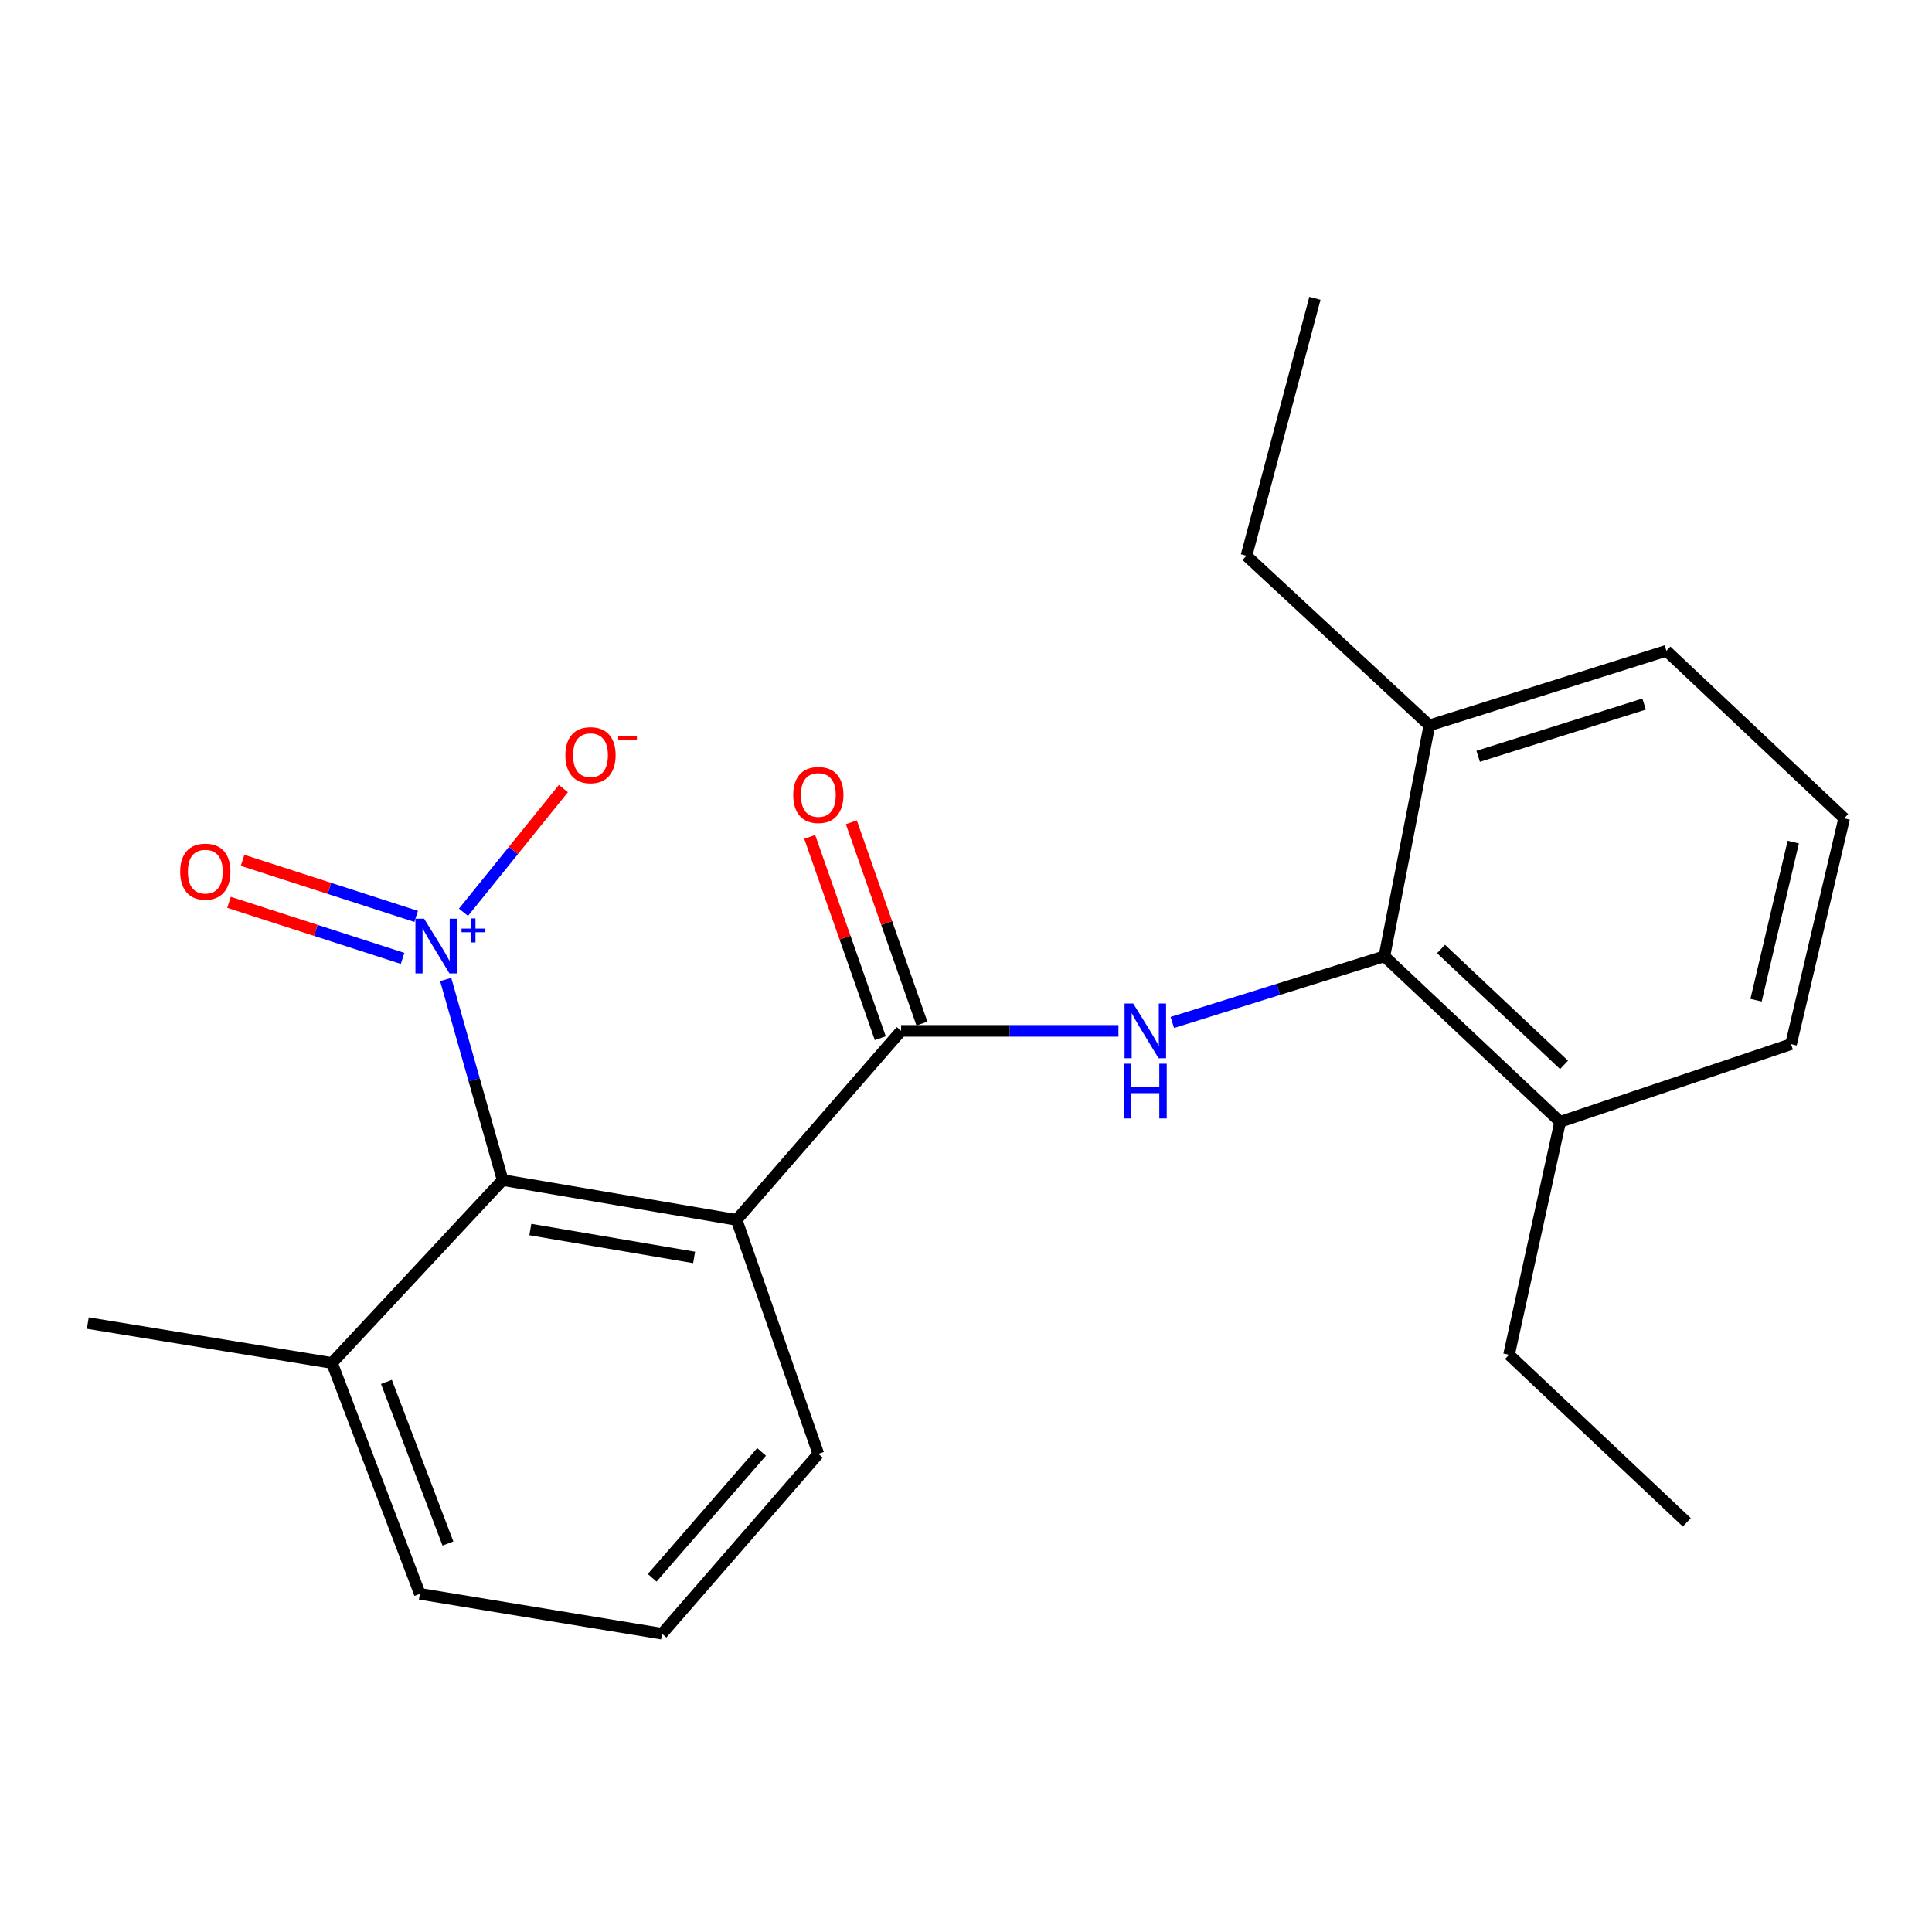 <?xml version='1.0' encoding='iso-8859-1'?>
<svg version='1.1' baseProfile='full'
              xmlns='http://www.w3.org/2000/svg'
                      xmlns:rdkit='http://www.rdkit.org/xml'
                      xmlns:xlink='http://www.w3.org/1999/xlink'
                  xml:space='preserve'
width='1000px' height='1000px' viewBox='0 0 1000 1000'>
<!-- END OF HEADER -->
<rect style='opacity:1.0;fill:#FFFFFF;stroke:none' width='1000' height='1000' x='0' y='0'> </rect>
<path class='bond-3' d='M 230.69,506.991 L 245.427,558.892' style='fill:none;fill-rule:evenodd;stroke:#0000FF;stroke-width:6px;stroke-linecap:butt;stroke-linejoin:miter;stroke-opacity:1' />
<path class='bond-3' d='M 245.427,558.892 L 260.164,610.794' style='fill:none;fill-rule:evenodd;stroke:#000000;stroke-width:6px;stroke-linecap:butt;stroke-linejoin:miter;stroke-opacity:1' />
<path class='bond-5' d='M 239.898,472.197 L 265.755,440.182' style='fill:none;fill-rule:evenodd;stroke:#0000FF;stroke-width:6px;stroke-linecap:butt;stroke-linejoin:miter;stroke-opacity:1' />
<path class='bond-5' d='M 265.755,440.182 L 291.611,408.168' style='fill:none;fill-rule:evenodd;stroke:#FF0000;stroke-width:6px;stroke-linecap:butt;stroke-linejoin:miter;stroke-opacity:1' />
<path class='bond-6' d='M 215.407,474.332 L 170.484,459.821' style='fill:none;fill-rule:evenodd;stroke:#0000FF;stroke-width:6px;stroke-linecap:butt;stroke-linejoin:miter;stroke-opacity:1' />
<path class='bond-6' d='M 170.484,459.821 L 125.562,445.309' style='fill:none;fill-rule:evenodd;stroke:#FF0000;stroke-width:6px;stroke-linecap:butt;stroke-linejoin:miter;stroke-opacity:1' />
<path class='bond-6' d='M 208.385,496.068 L 163.463,481.556' style='fill:none;fill-rule:evenodd;stroke:#0000FF;stroke-width:6px;stroke-linecap:butt;stroke-linejoin:miter;stroke-opacity:1' />
<path class='bond-6' d='M 163.463,481.556 L 118.541,467.045' style='fill:none;fill-rule:evenodd;stroke:#FF0000;stroke-width:6px;stroke-linecap:butt;stroke-linejoin:miter;stroke-opacity:1' />
<path class='bond-0' d='M 466.41,533.577 L 381.275,631.415' style='fill:none;fill-rule:evenodd;stroke:#000000;stroke-width:6px;stroke-linecap:butt;stroke-linejoin:miter;stroke-opacity:1' />
<path class='bond-2' d='M 466.41,533.577 L 522.661,533.577' style='fill:none;fill-rule:evenodd;stroke:#000000;stroke-width:6px;stroke-linecap:butt;stroke-linejoin:miter;stroke-opacity:1' />
<path class='bond-2' d='M 522.661,533.577 L 578.912,533.577' style='fill:none;fill-rule:evenodd;stroke:#0000FF;stroke-width:6px;stroke-linecap:butt;stroke-linejoin:miter;stroke-opacity:1' />
<path class='bond-7' d='M 477.188,529.798 L 458.923,477.708' style='fill:none;fill-rule:evenodd;stroke:#000000;stroke-width:6px;stroke-linecap:butt;stroke-linejoin:miter;stroke-opacity:1' />
<path class='bond-7' d='M 458.923,477.708 L 440.658,425.618' style='fill:none;fill-rule:evenodd;stroke:#FF0000;stroke-width:6px;stroke-linecap:butt;stroke-linejoin:miter;stroke-opacity:1' />
<path class='bond-7' d='M 455.633,537.356 L 437.368,485.266' style='fill:none;fill-rule:evenodd;stroke:#000000;stroke-width:6px;stroke-linecap:butt;stroke-linejoin:miter;stroke-opacity:1' />
<path class='bond-7' d='M 437.368,485.266 L 419.103,433.176' style='fill:none;fill-rule:evenodd;stroke:#FF0000;stroke-width:6px;stroke-linecap:butt;stroke-linejoin:miter;stroke-opacity:1' />
<path class='bond-1' d='M 381.275,631.415 L 260.164,610.794' style='fill:none;fill-rule:evenodd;stroke:#000000;stroke-width:6px;stroke-linecap:butt;stroke-linejoin:miter;stroke-opacity:1' />
<path class='bond-1' d='M 359.275,650.839 L 274.497,636.404' style='fill:none;fill-rule:evenodd;stroke:#000000;stroke-width:6px;stroke-linecap:butt;stroke-linejoin:miter;stroke-opacity:1' />
<path class='bond-11' d='M 381.275,631.415 L 423.57,752.525' style='fill:none;fill-rule:evenodd;stroke:#000000;stroke-width:6px;stroke-linecap:butt;stroke-linejoin:miter;stroke-opacity:1' />
<path class='bond-4' d='M 606.793,529.216 L 661.678,512.095' style='fill:none;fill-rule:evenodd;stroke:#0000FF;stroke-width:6px;stroke-linecap:butt;stroke-linejoin:miter;stroke-opacity:1' />
<path class='bond-4' d='M 661.678,512.095 L 716.563,494.975' style='fill:none;fill-rule:evenodd;stroke:#000000;stroke-width:6px;stroke-linecap:butt;stroke-linejoin:miter;stroke-opacity:1' />
<path class='bond-8' d='M 260.164,610.794 L 171.844,705.472' style='fill:none;fill-rule:evenodd;stroke:#000000;stroke-width:6px;stroke-linecap:butt;stroke-linejoin:miter;stroke-opacity:1' />
<path class='bond-9' d='M 716.563,494.975 L 807.522,580.656' style='fill:none;fill-rule:evenodd;stroke:#000000;stroke-width:6px;stroke-linecap:butt;stroke-linejoin:miter;stroke-opacity:1' />
<path class='bond-9' d='M 745.868,491.2 L 809.54,551.177' style='fill:none;fill-rule:evenodd;stroke:#000000;stroke-width:6px;stroke-linecap:butt;stroke-linejoin:miter;stroke-opacity:1' />
<path class='bond-10' d='M 716.563,494.975 L 739.836,375.463' style='fill:none;fill-rule:evenodd;stroke:#000000;stroke-width:6px;stroke-linecap:butt;stroke-linejoin:miter;stroke-opacity:1' />
<path class='bond-14' d='M 171.844,705.472 L 217.324,824.971' style='fill:none;fill-rule:evenodd;stroke:#000000;stroke-width:6px;stroke-linecap:butt;stroke-linejoin:miter;stroke-opacity:1' />
<path class='bond-14' d='M 200.014,715.272 L 231.85,798.921' style='fill:none;fill-rule:evenodd;stroke:#000000;stroke-width:6px;stroke-linecap:butt;stroke-linejoin:miter;stroke-opacity:1' />
<path class='bond-19' d='M 171.844,705.472 L 45.455,684.826' style='fill:none;fill-rule:evenodd;stroke:#000000;stroke-width:6px;stroke-linecap:butt;stroke-linejoin:miter;stroke-opacity:1' />
<path class='bond-15' d='M 807.522,580.656 L 927.047,540.455' style='fill:none;fill-rule:evenodd;stroke:#000000;stroke-width:6px;stroke-linecap:butt;stroke-linejoin:miter;stroke-opacity:1' />
<path class='bond-17' d='M 807.522,580.656 L 781.077,701.221' style='fill:none;fill-rule:evenodd;stroke:#000000;stroke-width:6px;stroke-linecap:butt;stroke-linejoin:miter;stroke-opacity:1' />
<path class='bond-16' d='M 739.836,375.463 L 862.532,336.848' style='fill:none;fill-rule:evenodd;stroke:#000000;stroke-width:6px;stroke-linecap:butt;stroke-linejoin:miter;stroke-opacity:1' />
<path class='bond-16' d='M 765.097,391.459 L 850.985,364.429' style='fill:none;fill-rule:evenodd;stroke:#000000;stroke-width:6px;stroke-linecap:butt;stroke-linejoin:miter;stroke-opacity:1' />
<path class='bond-18' d='M 739.836,375.463 L 645.17,287.65' style='fill:none;fill-rule:evenodd;stroke:#000000;stroke-width:6px;stroke-linecap:butt;stroke-linejoin:miter;stroke-opacity:1' />
<path class='bond-22' d='M 423.57,752.525 L 342.66,845.604' style='fill:none;fill-rule:evenodd;stroke:#000000;stroke-width:6px;stroke-linecap:butt;stroke-linejoin:miter;stroke-opacity:1' />
<path class='bond-22' d='M 394.194,751.502 L 337.558,816.657' style='fill:none;fill-rule:evenodd;stroke:#000000;stroke-width:6px;stroke-linecap:butt;stroke-linejoin:miter;stroke-opacity:1' />
<path class='bond-12' d='M 342.66,845.604 L 217.324,824.971' style='fill:none;fill-rule:evenodd;stroke:#000000;stroke-width:6px;stroke-linecap:butt;stroke-linejoin:miter;stroke-opacity:1' />
<path class='bond-13' d='M 954.545,423.57 L 862.532,336.848' style='fill:none;fill-rule:evenodd;stroke:#000000;stroke-width:6px;stroke-linecap:butt;stroke-linejoin:miter;stroke-opacity:1' />
<path class='bond-23' d='M 954.545,423.57 L 927.047,540.455' style='fill:none;fill-rule:evenodd;stroke:#000000;stroke-width:6px;stroke-linecap:butt;stroke-linejoin:miter;stroke-opacity:1' />
<path class='bond-23' d='M 928.186,435.872 L 908.937,517.691' style='fill:none;fill-rule:evenodd;stroke:#000000;stroke-width:6px;stroke-linecap:butt;stroke-linejoin:miter;stroke-opacity:1' />
<path class='bond-21' d='M 781.077,701.221 L 873.09,787.955' style='fill:none;fill-rule:evenodd;stroke:#000000;stroke-width:6px;stroke-linecap:butt;stroke-linejoin:miter;stroke-opacity:1' />
<path class='bond-20' d='M 645.17,287.65 L 680.6,154.396' style='fill:none;fill-rule:evenodd;stroke:#000000;stroke-width:6px;stroke-linecap:butt;stroke-linejoin:miter;stroke-opacity:1' />
<path  class='atom-0' d='M 219.515 475.523
L 228.795 490.523
Q 229.715 492.003, 231.195 494.683
Q 232.675 497.363, 232.755 497.523
L 232.755 475.523
L 236.515 475.523
L 236.515 503.843
L 232.635 503.843
L 222.675 487.443
Q 221.515 485.523, 220.275 483.323
Q 219.075 481.123, 218.715 480.443
L 218.715 503.843
L 215.035 503.843
L 215.035 475.523
L 219.515 475.523
' fill='#0000FF'/>
<path  class='atom-0' d='M 238.891 480.628
L 243.881 480.628
L 243.881 475.374
L 246.099 475.374
L 246.099 480.628
L 251.22 480.628
L 251.22 482.529
L 246.099 482.529
L 246.099 487.809
L 243.881 487.809
L 243.881 482.529
L 238.891 482.529
L 238.891 480.628
' fill='#0000FF'/>
<path  class='atom-3' d='M 586.553 519.417
L 595.833 534.417
Q 596.753 535.897, 598.233 538.577
Q 599.713 541.257, 599.793 541.417
L 599.793 519.417
L 603.553 519.417
L 603.553 547.737
L 599.673 547.737
L 589.713 531.337
Q 588.553 529.417, 587.313 527.217
Q 586.113 525.017, 585.753 524.337
L 585.753 547.737
L 582.073 547.737
L 582.073 519.417
L 586.553 519.417
' fill='#0000FF'/>
<path  class='atom-3' d='M 581.733 550.569
L 585.573 550.569
L 585.573 562.609
L 600.053 562.609
L 600.053 550.569
L 603.893 550.569
L 603.893 578.889
L 600.053 578.889
L 600.053 565.809
L 585.573 565.809
L 585.573 578.889
L 581.733 578.889
L 581.733 550.569
' fill='#0000FF'/>
<path  class='atom-6' d='M 292.644 390.872
Q 292.644 384.072, 296.004 380.272
Q 299.364 376.472, 305.644 376.472
Q 311.924 376.472, 315.284 380.272
Q 318.644 384.072, 318.644 390.872
Q 318.644 397.752, 315.244 401.672
Q 311.844 405.552, 305.644 405.552
Q 299.404 405.552, 296.004 401.672
Q 292.644 397.792, 292.644 390.872
M 305.644 402.352
Q 309.964 402.352, 312.284 399.472
Q 314.644 396.552, 314.644 390.872
Q 314.644 385.312, 312.284 382.512
Q 309.964 379.672, 305.644 379.672
Q 301.324 379.672, 298.964 382.472
Q 296.644 385.272, 296.644 390.872
Q 296.644 396.592, 298.964 399.472
Q 301.324 402.352, 305.644 402.352
' fill='#FF0000'/>
<path  class='atom-6' d='M 319.964 381.095
L 329.653 381.095
L 329.653 383.207
L 319.964 383.207
L 319.964 381.095
' fill='#FF0000'/>
<path  class='atom-7' d='M 93.276 451.161
Q 93.276 444.361, 96.636 440.561
Q 99.996 436.761, 106.276 436.761
Q 112.556 436.761, 115.916 440.561
Q 119.276 444.361, 119.276 451.161
Q 119.276 458.041, 115.876 461.961
Q 112.476 465.841, 106.276 465.841
Q 100.036 465.841, 96.636 461.961
Q 93.276 458.081, 93.276 451.161
M 106.276 462.641
Q 110.596 462.641, 112.916 459.761
Q 115.276 456.841, 115.276 451.161
Q 115.276 445.601, 112.916 442.801
Q 110.596 439.961, 106.276 439.961
Q 101.956 439.961, 99.596 442.761
Q 97.276 445.561, 97.276 451.161
Q 97.276 456.881, 99.596 459.761
Q 101.956 462.641, 106.276 462.641
' fill='#FF0000'/>
<path  class='atom-8' d='M 410.57 411.48
Q 410.57 404.68, 413.93 400.88
Q 417.29 397.08, 423.57 397.08
Q 429.85 397.08, 433.21 400.88
Q 436.57 404.68, 436.57 411.48
Q 436.57 418.36, 433.17 422.28
Q 429.77 426.16, 423.57 426.16
Q 417.33 426.16, 413.93 422.28
Q 410.57 418.4, 410.57 411.48
M 423.57 422.96
Q 427.89 422.96, 430.21 420.08
Q 432.57 417.16, 432.57 411.48
Q 432.57 405.92, 430.21 403.12
Q 427.89 400.28, 423.57 400.28
Q 419.25 400.28, 416.89 403.08
Q 414.57 405.88, 414.57 411.48
Q 414.57 417.2, 416.89 420.08
Q 419.25 422.96, 423.57 422.96
' fill='#FF0000'/>
</svg>
